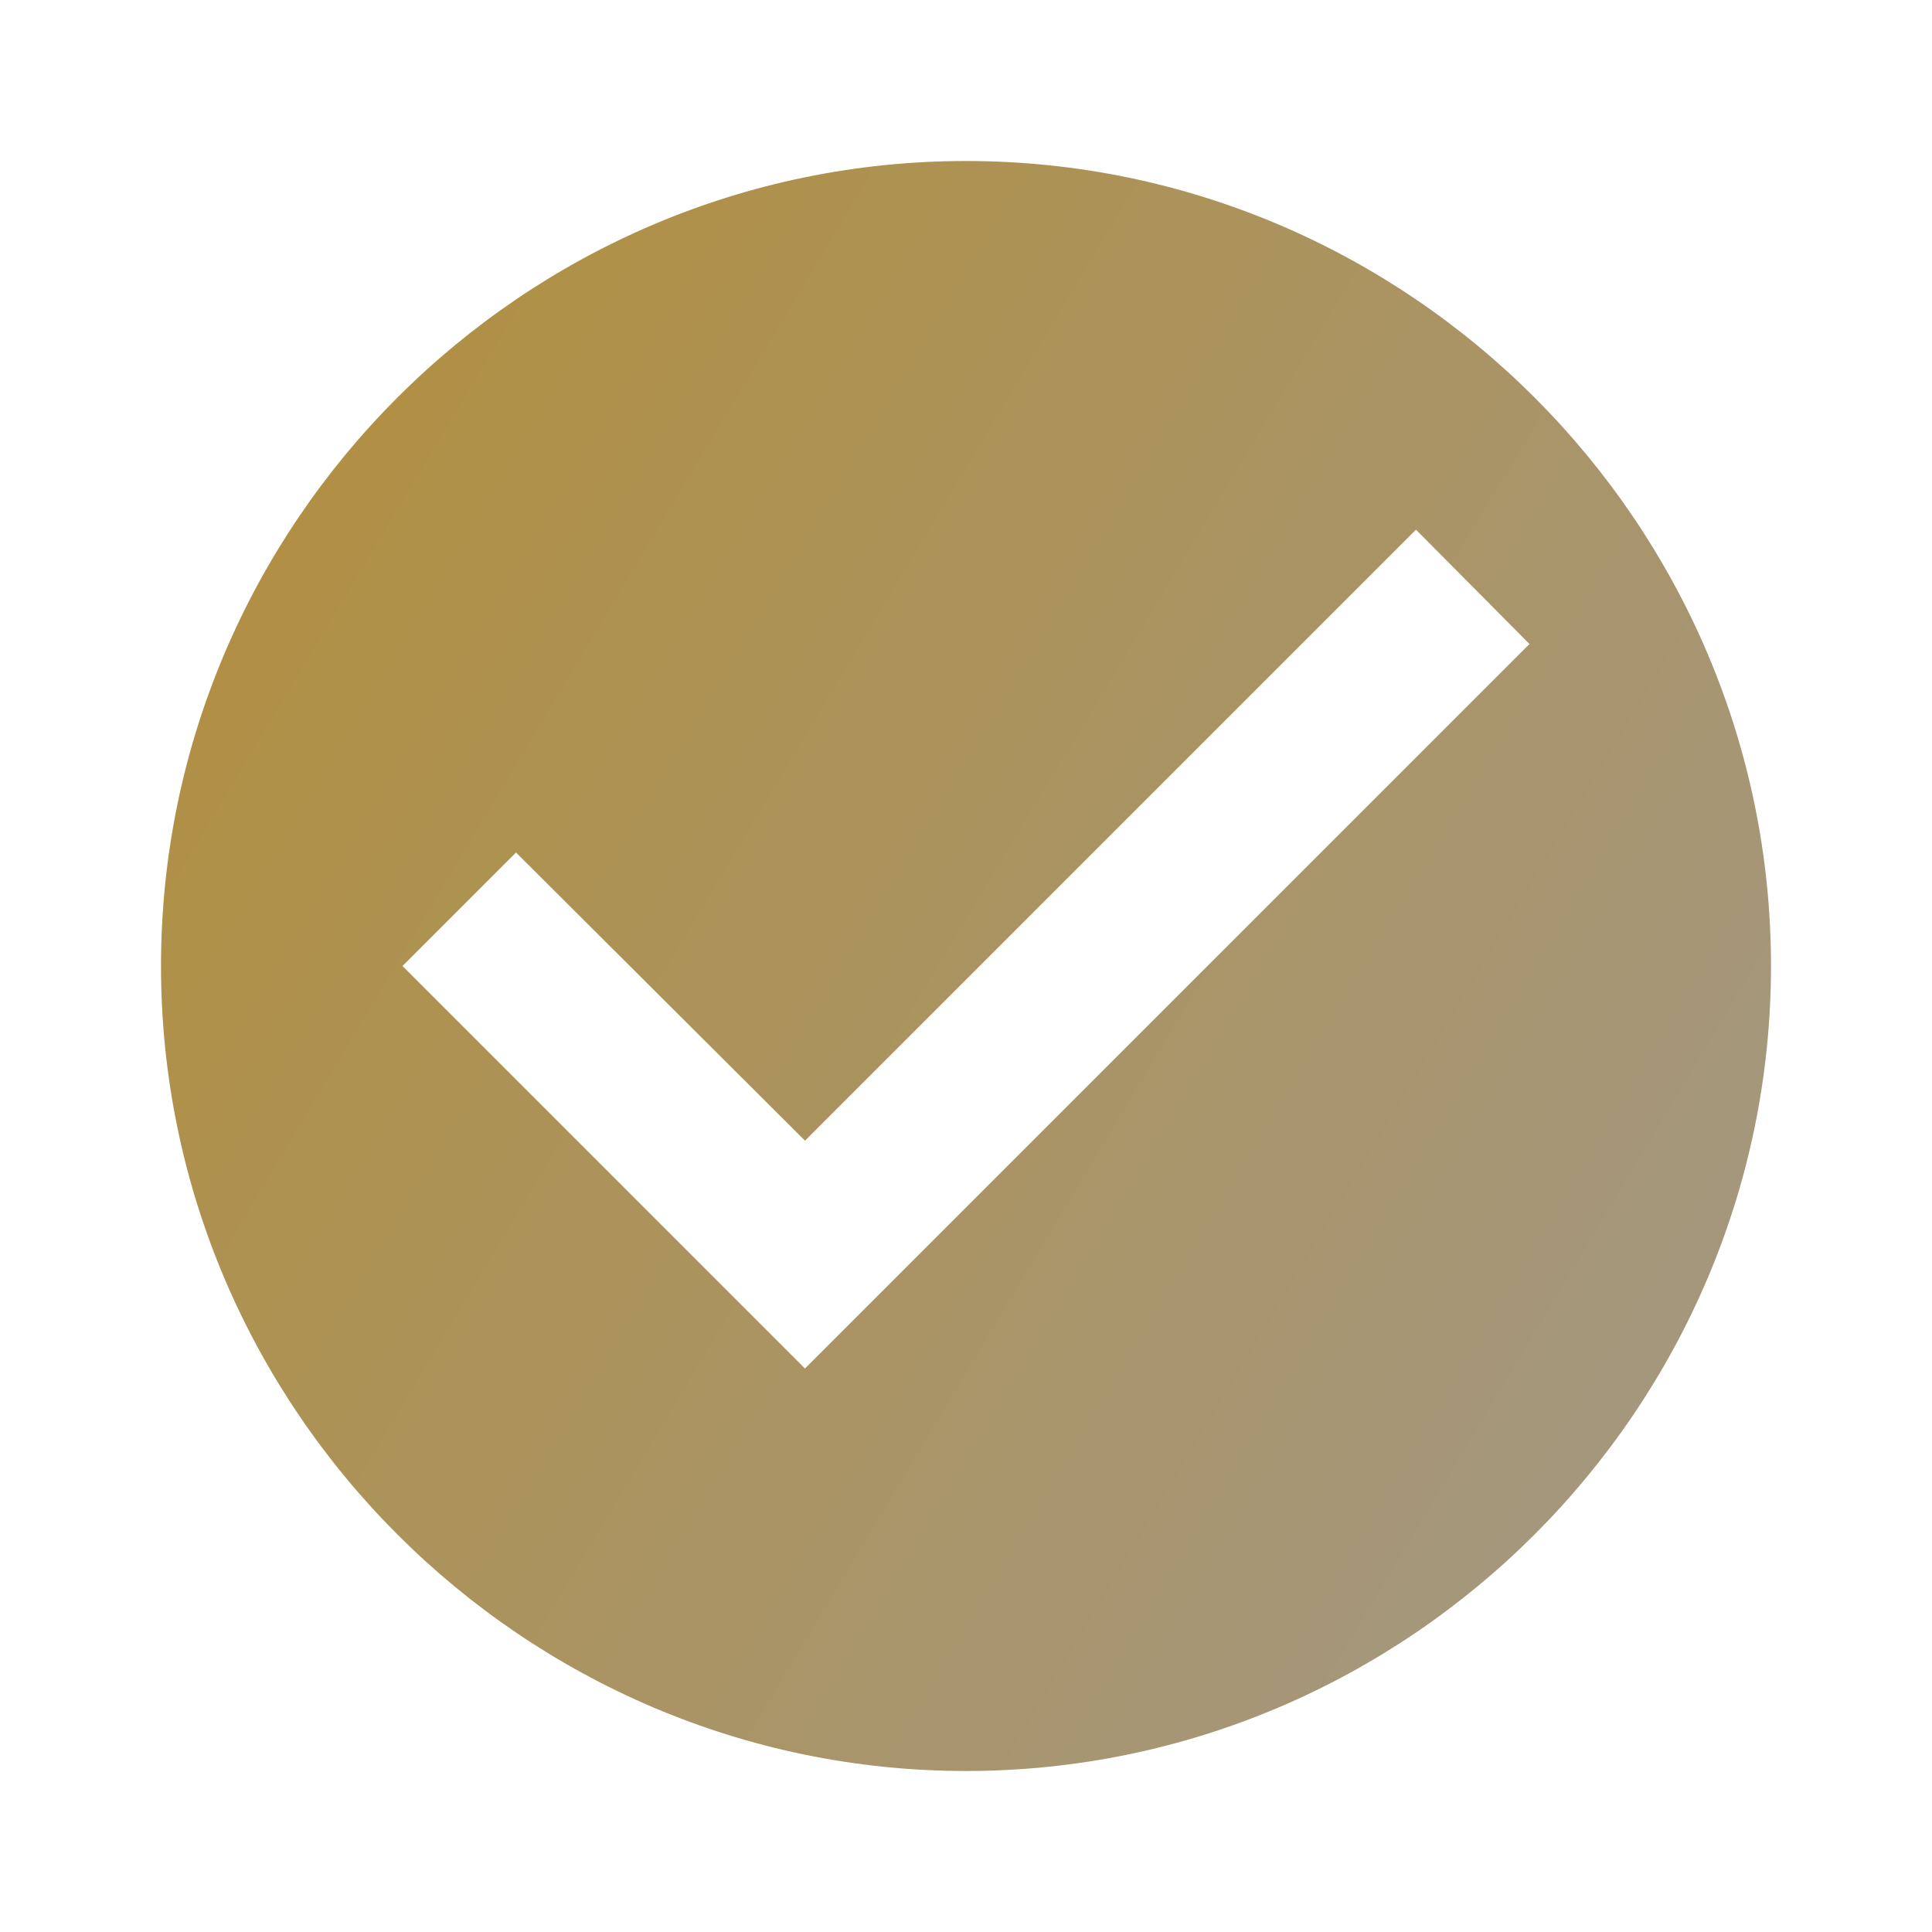 <?xml version="1.0" encoding="UTF-8"?> <svg xmlns="http://www.w3.org/2000/svg" width="161" height="161" viewBox="0 0 161 161" fill="none"> <path d="M80.5 13.417C43.604 13.417 13.417 43.604 13.417 80.5C13.417 117.396 43.604 147.583 80.5 147.583C117.396 147.583 147.583 117.396 147.583 80.5C147.583 43.604 117.396 13.417 80.5 13.417ZM67.083 114.042L33.542 80.5L43 71.041L67.083 95.057L118 44.141L127.458 53.667L67.083 114.042Z" fill="url(#paint0_linear_17_2)"></path> <defs> <linearGradient id="paint0_linear_17_2" x1="31.993" y1="25.427" x2="165.207" y2="105.436" gradientUnits="userSpaceOnUse"> <stop stop-color="#B19044"></stop> <stop offset="1" stop-color="#A39884"></stop> </linearGradient> </defs> </svg> 